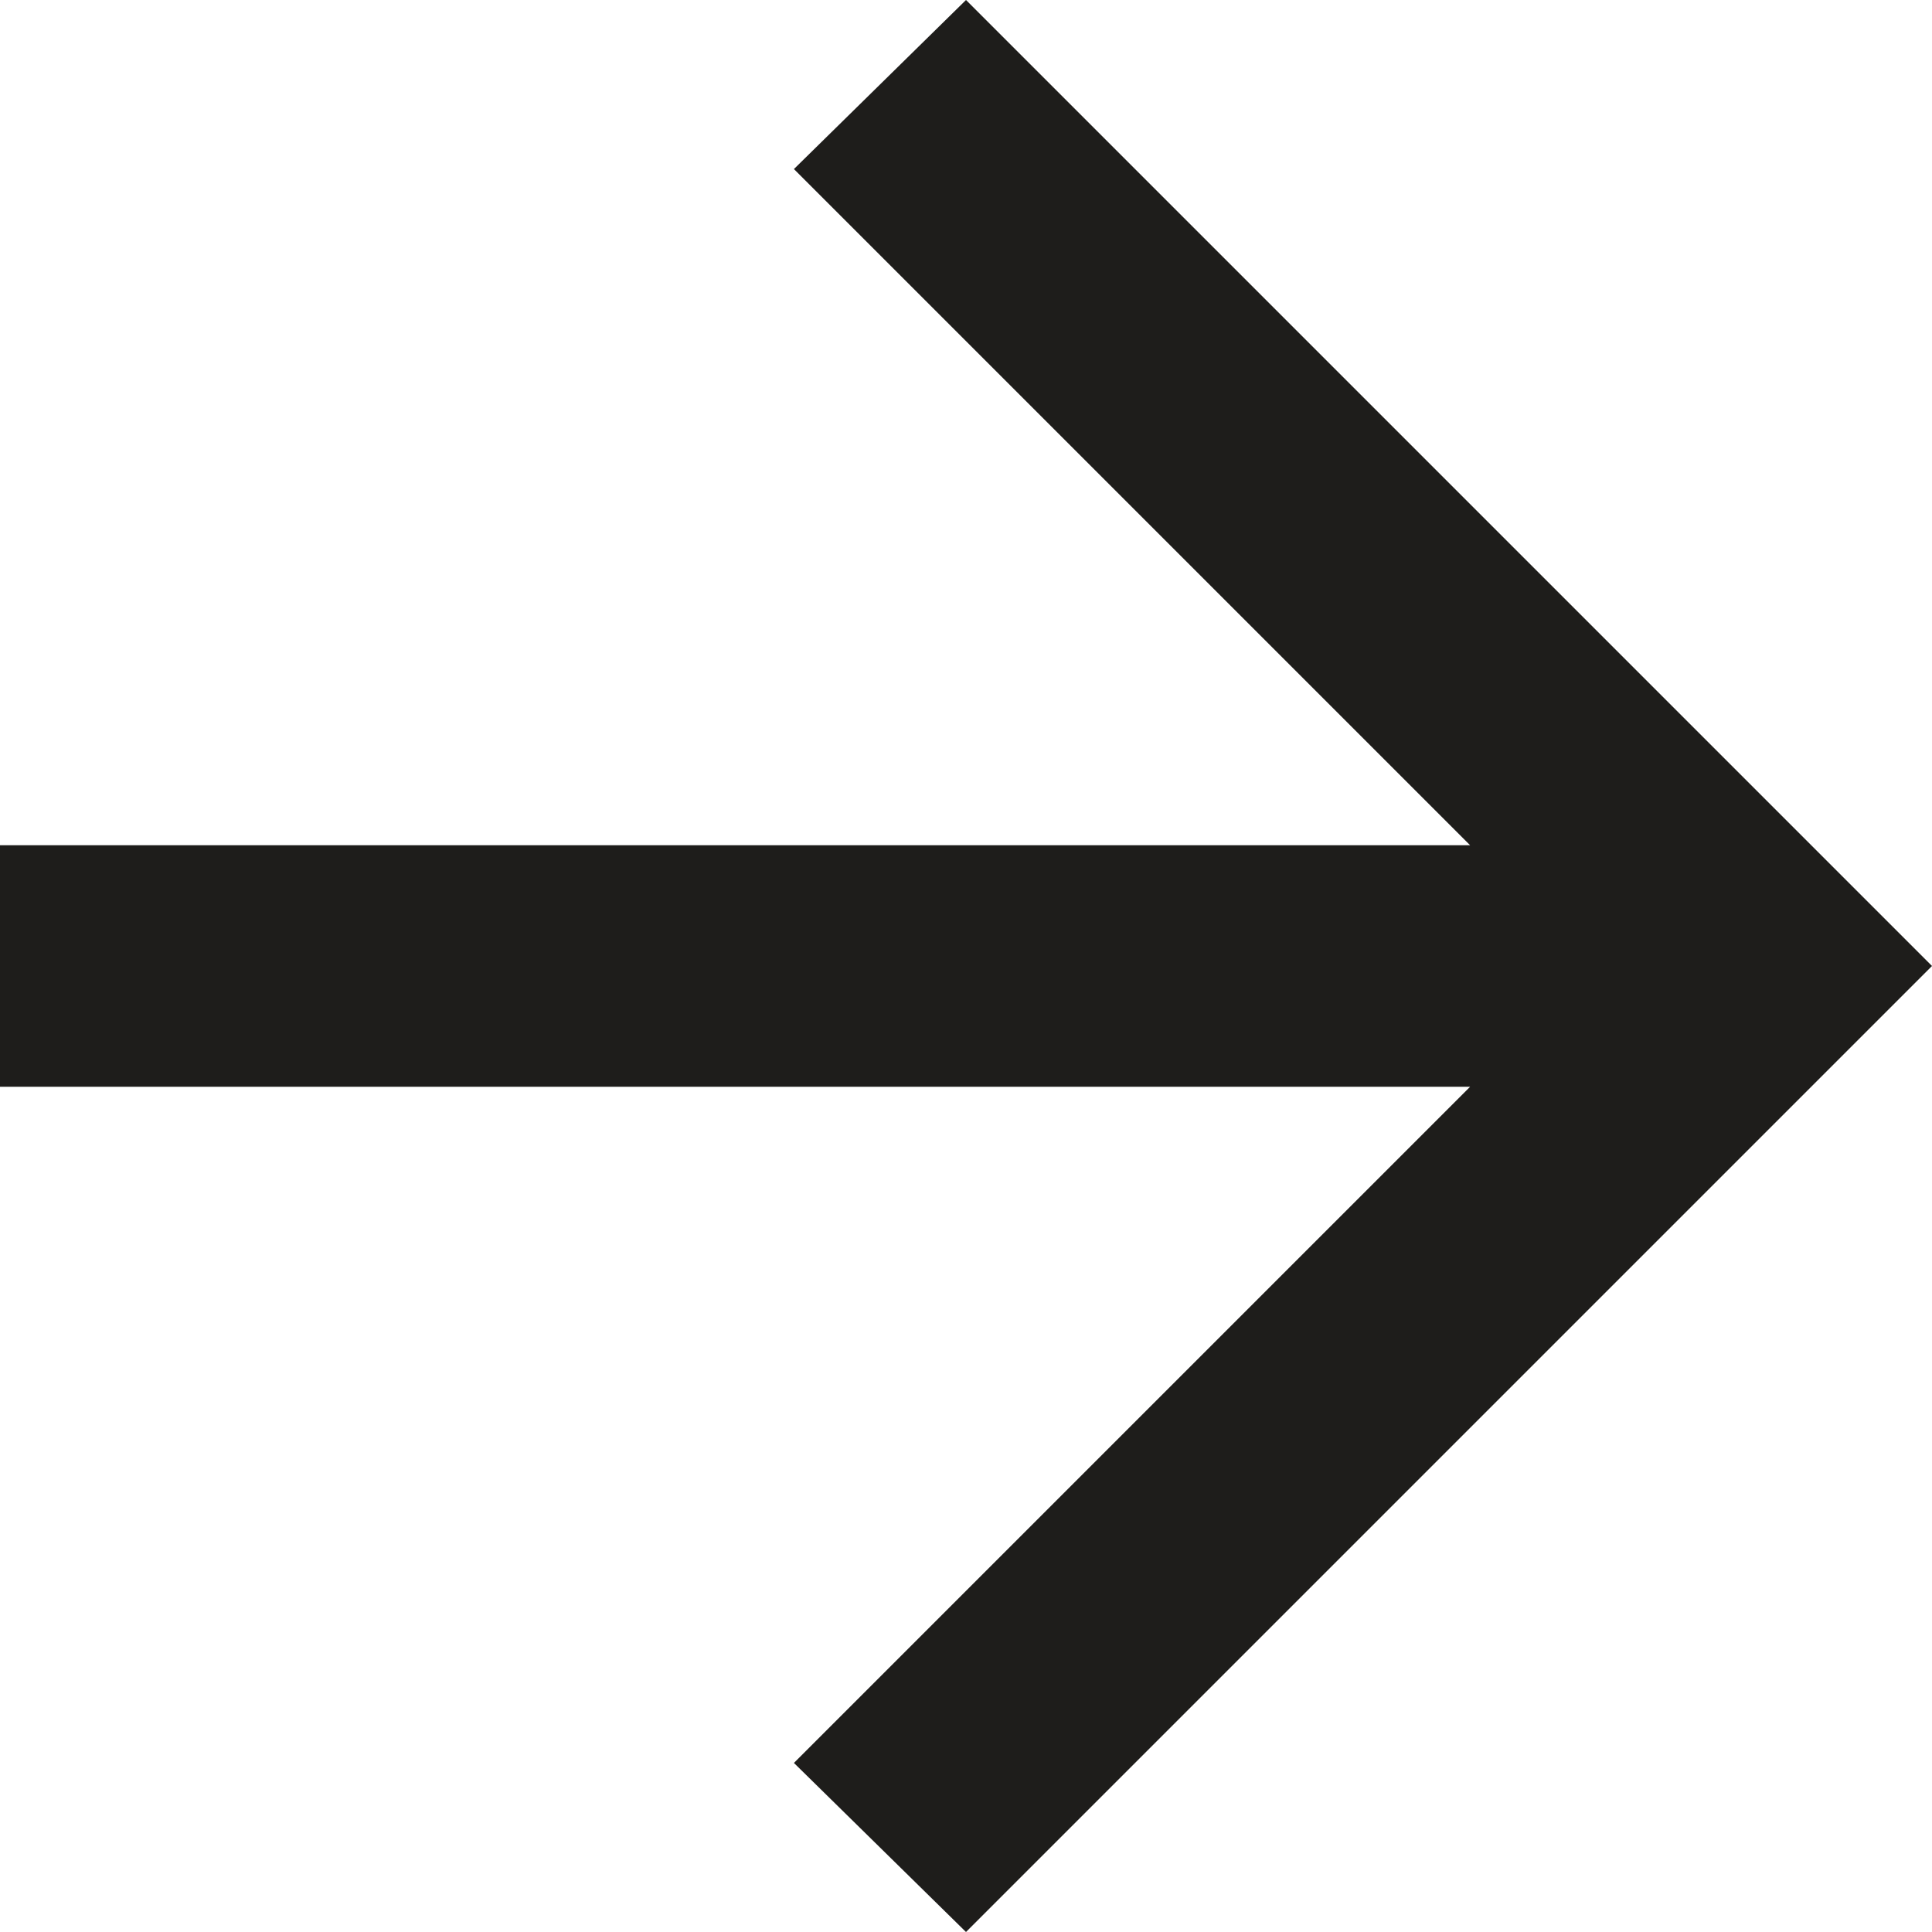 <svg xmlns="http://www.w3.org/2000/svg" fill="none" viewBox="0 0 16 16" height="16" width="16">
<path fill="#1E1D1B" d="M12.175 9H0V7H12.175L6.575 1.4L8 0L16 8L8 16L6.575 14.6L12.175 9Z"></path>
</svg>
